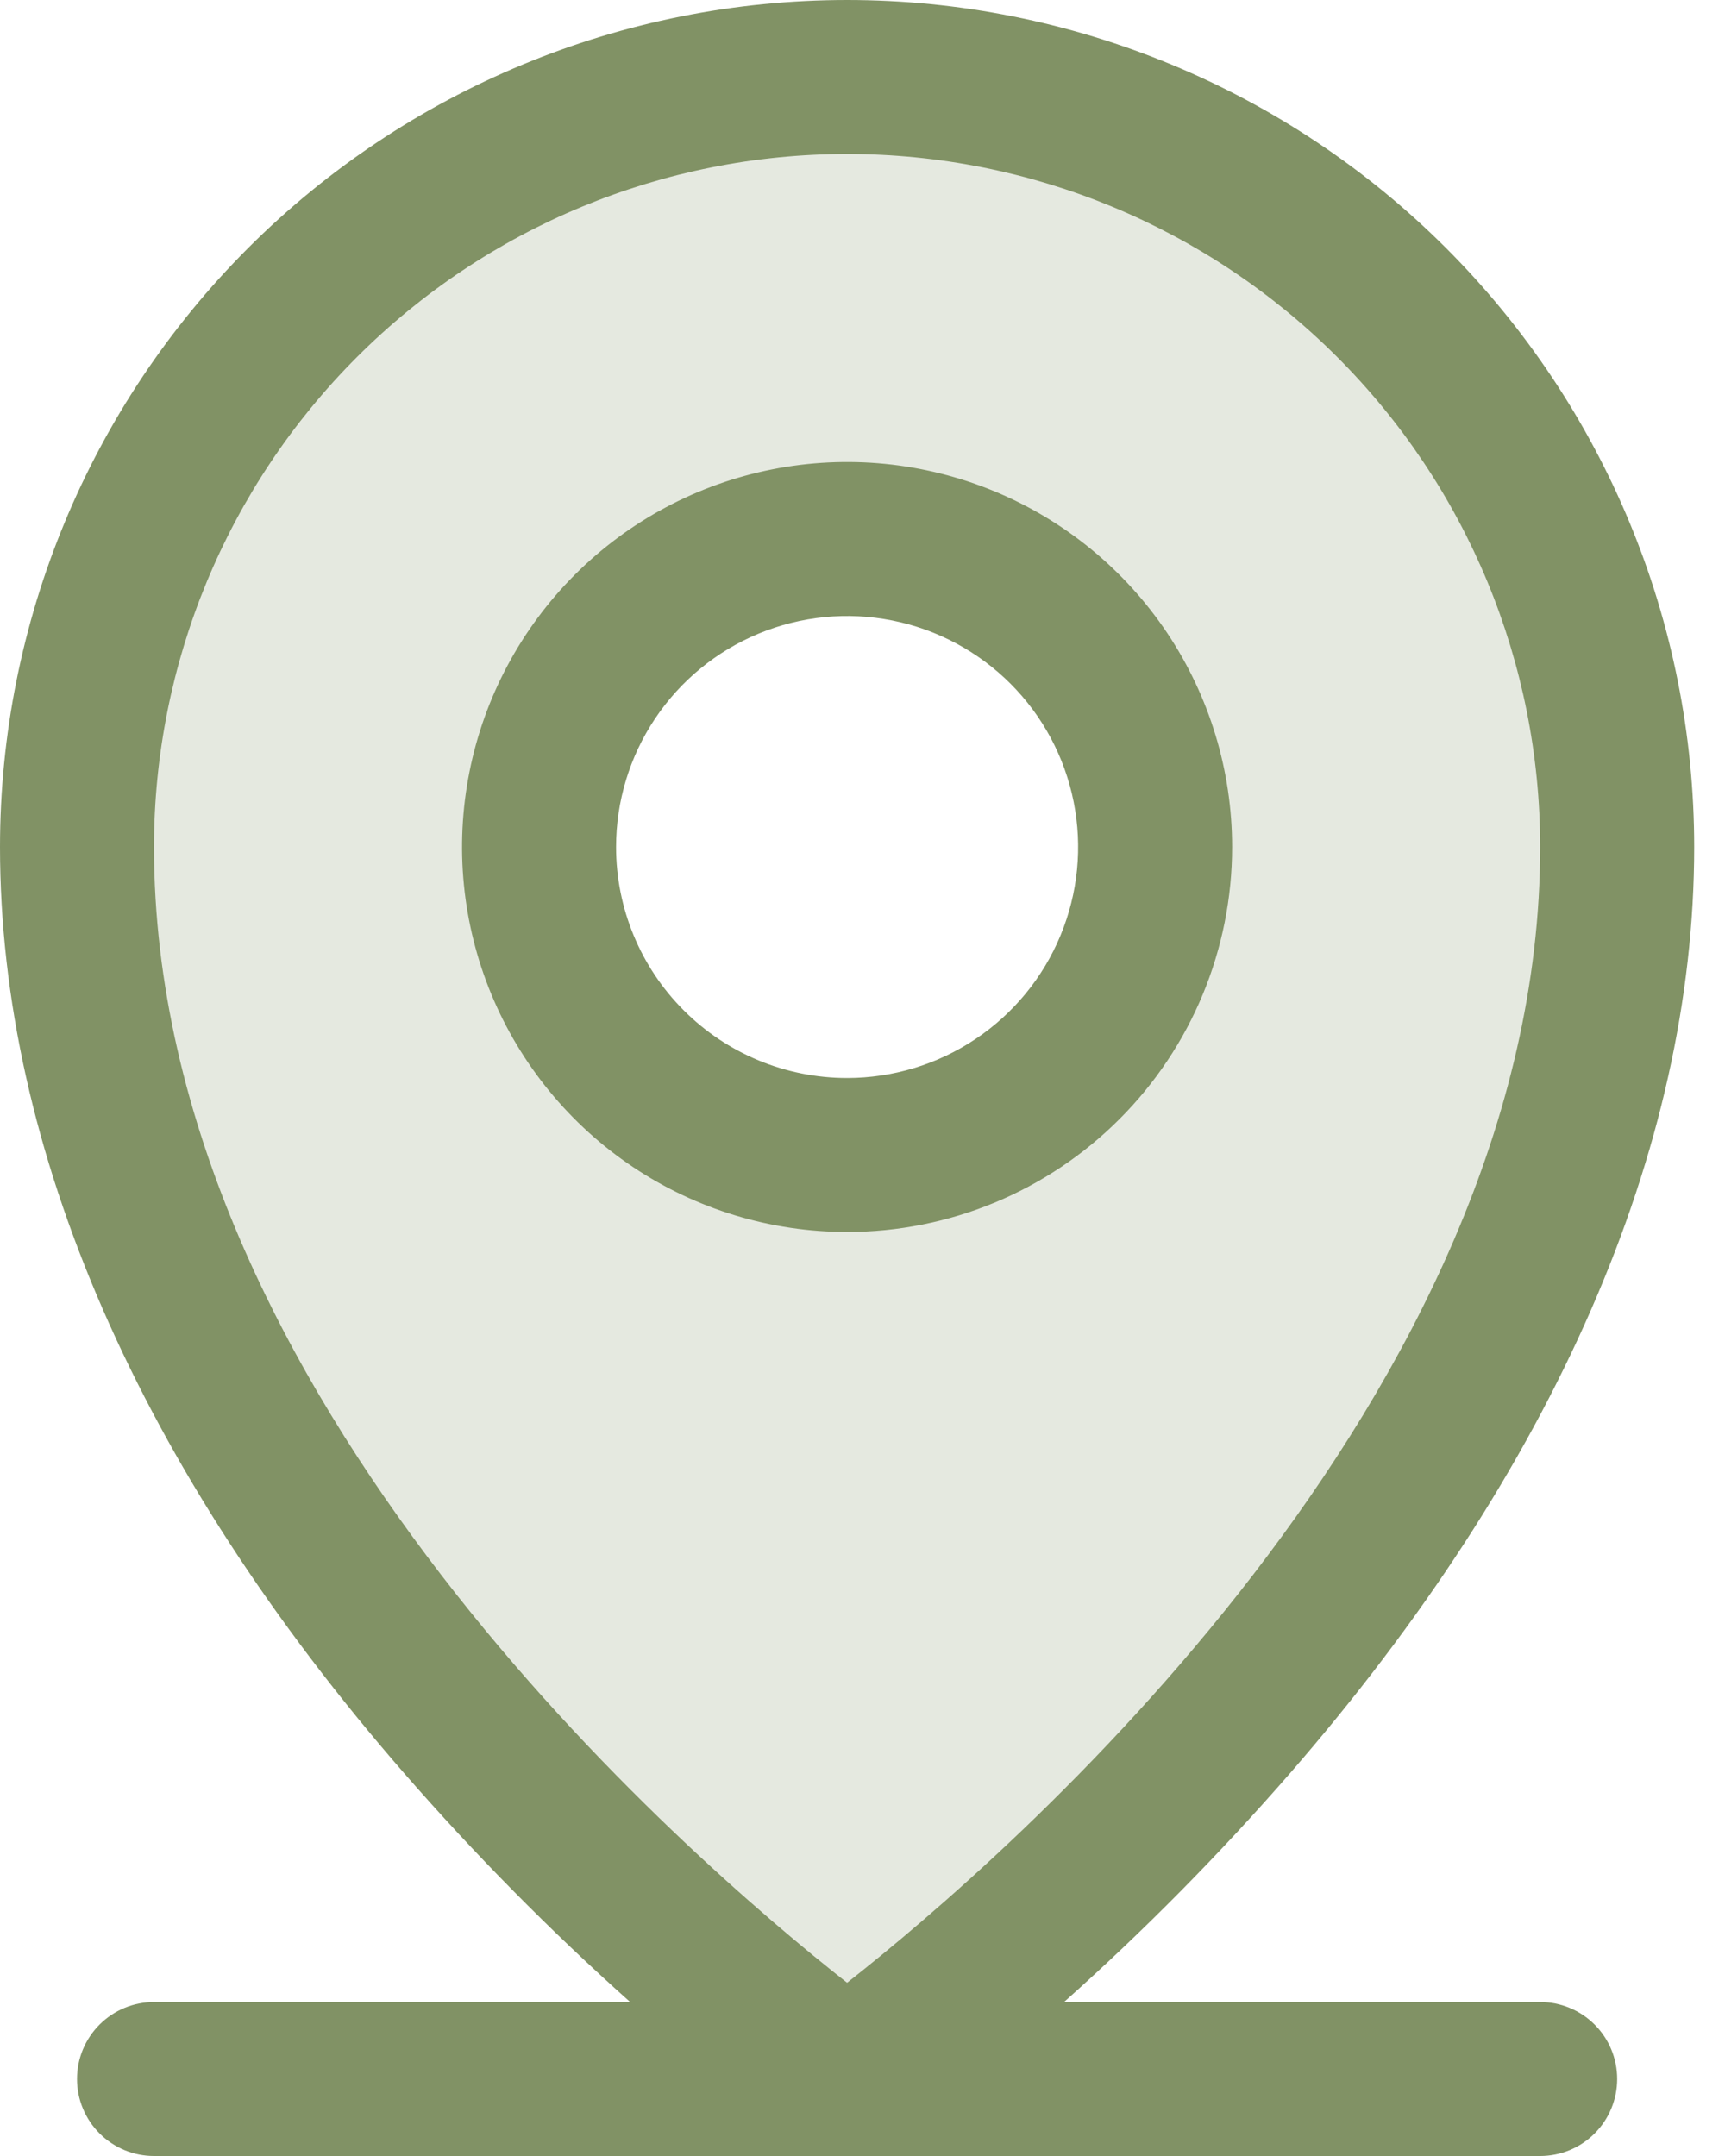 <svg width="40" height="50" viewBox="0 0 40 50" fill="none" xmlns="http://www.w3.org/2000/svg">
<path opacity="0.2" d="M19.643 1.786C14.907 1.786 10.365 3.667 7.016 7.016C3.668 10.365 1.786 14.907 1.786 19.643C1.786 35.714 19.643 48.214 19.643 48.214C19.643 48.214 37.5 35.714 37.5 19.643C37.5 14.907 35.619 10.365 32.27 7.016C28.921 3.667 24.379 1.786 19.643 1.786ZM19.643 26.786C18.231 26.786 16.85 26.367 15.675 25.582C14.5 24.797 13.585 23.681 13.044 22.376C12.504 21.071 12.362 19.635 12.638 18.249C12.913 16.864 13.594 15.591 14.592 14.592C15.591 13.593 16.864 12.913 18.25 12.637C19.635 12.362 21.072 12.503 22.377 13.044C23.682 13.584 24.797 14.5 25.582 15.675C26.367 16.849 26.786 18.23 26.786 19.643C26.786 21.537 26.034 23.354 24.694 24.694C23.355 26.033 21.538 26.786 19.643 26.786Z" fill="#819265"/>
<path d="M35.714 46.429H24.674C26.529 44.773 28.278 43.002 29.911 41.127C36.038 34.08 39.286 26.652 39.286 19.643C39.286 14.433 37.216 9.437 33.532 5.753C29.849 2.07 24.852 0 19.643 0C14.433 0 9.437 2.07 5.753 5.753C2.07 9.437 0 14.433 0 19.643C0 26.652 3.239 34.08 9.375 41.127C11.008 43.002 12.757 44.773 14.612 46.429H3.571C3.098 46.429 2.644 46.617 2.309 46.952C1.974 47.286 1.786 47.741 1.786 48.214C1.786 48.688 1.974 49.142 2.309 49.477C2.644 49.812 3.098 50 3.571 50H35.714C36.188 50 36.642 49.812 36.977 49.477C37.312 49.142 37.5 48.688 37.5 48.214C37.5 47.741 37.312 47.286 36.977 46.952C36.642 46.617 36.188 46.429 35.714 46.429ZM3.571 19.643C3.571 15.38 5.265 11.293 8.279 8.279C11.293 5.265 15.38 3.571 19.643 3.571C23.905 3.571 27.993 5.265 31.007 8.279C34.021 11.293 35.714 15.38 35.714 19.643C35.714 32.417 23.333 43.08 19.643 45.982C15.953 43.08 3.571 32.417 3.571 19.643ZM28.571 19.643C28.571 17.877 28.048 16.151 27.067 14.682C26.086 13.214 24.691 12.07 23.06 11.394C21.428 10.718 19.633 10.541 17.901 10.886C16.169 11.23 14.578 12.081 13.329 13.329C12.081 14.578 11.23 16.169 10.886 17.901C10.541 19.633 10.718 21.428 11.394 23.06C12.07 24.691 13.214 26.086 14.682 27.067C16.151 28.048 17.877 28.571 19.643 28.571C22.011 28.571 24.282 27.631 25.956 25.956C27.631 24.282 28.571 22.011 28.571 19.643ZM14.286 19.643C14.286 18.583 14.6 17.548 15.189 16.667C15.777 15.786 16.614 15.099 17.593 14.694C18.572 14.288 19.649 14.182 20.688 14.389C21.727 14.595 22.682 15.106 23.431 15.855C24.18 16.604 24.69 17.558 24.897 18.598C25.104 19.637 24.998 20.714 24.592 21.693C24.187 22.672 23.5 23.509 22.619 24.097C21.738 24.686 20.702 25 19.643 25C18.222 25 16.859 24.436 15.855 23.431C14.85 22.426 14.286 21.064 14.286 19.643Z" fill="#819265"/>
</svg>
